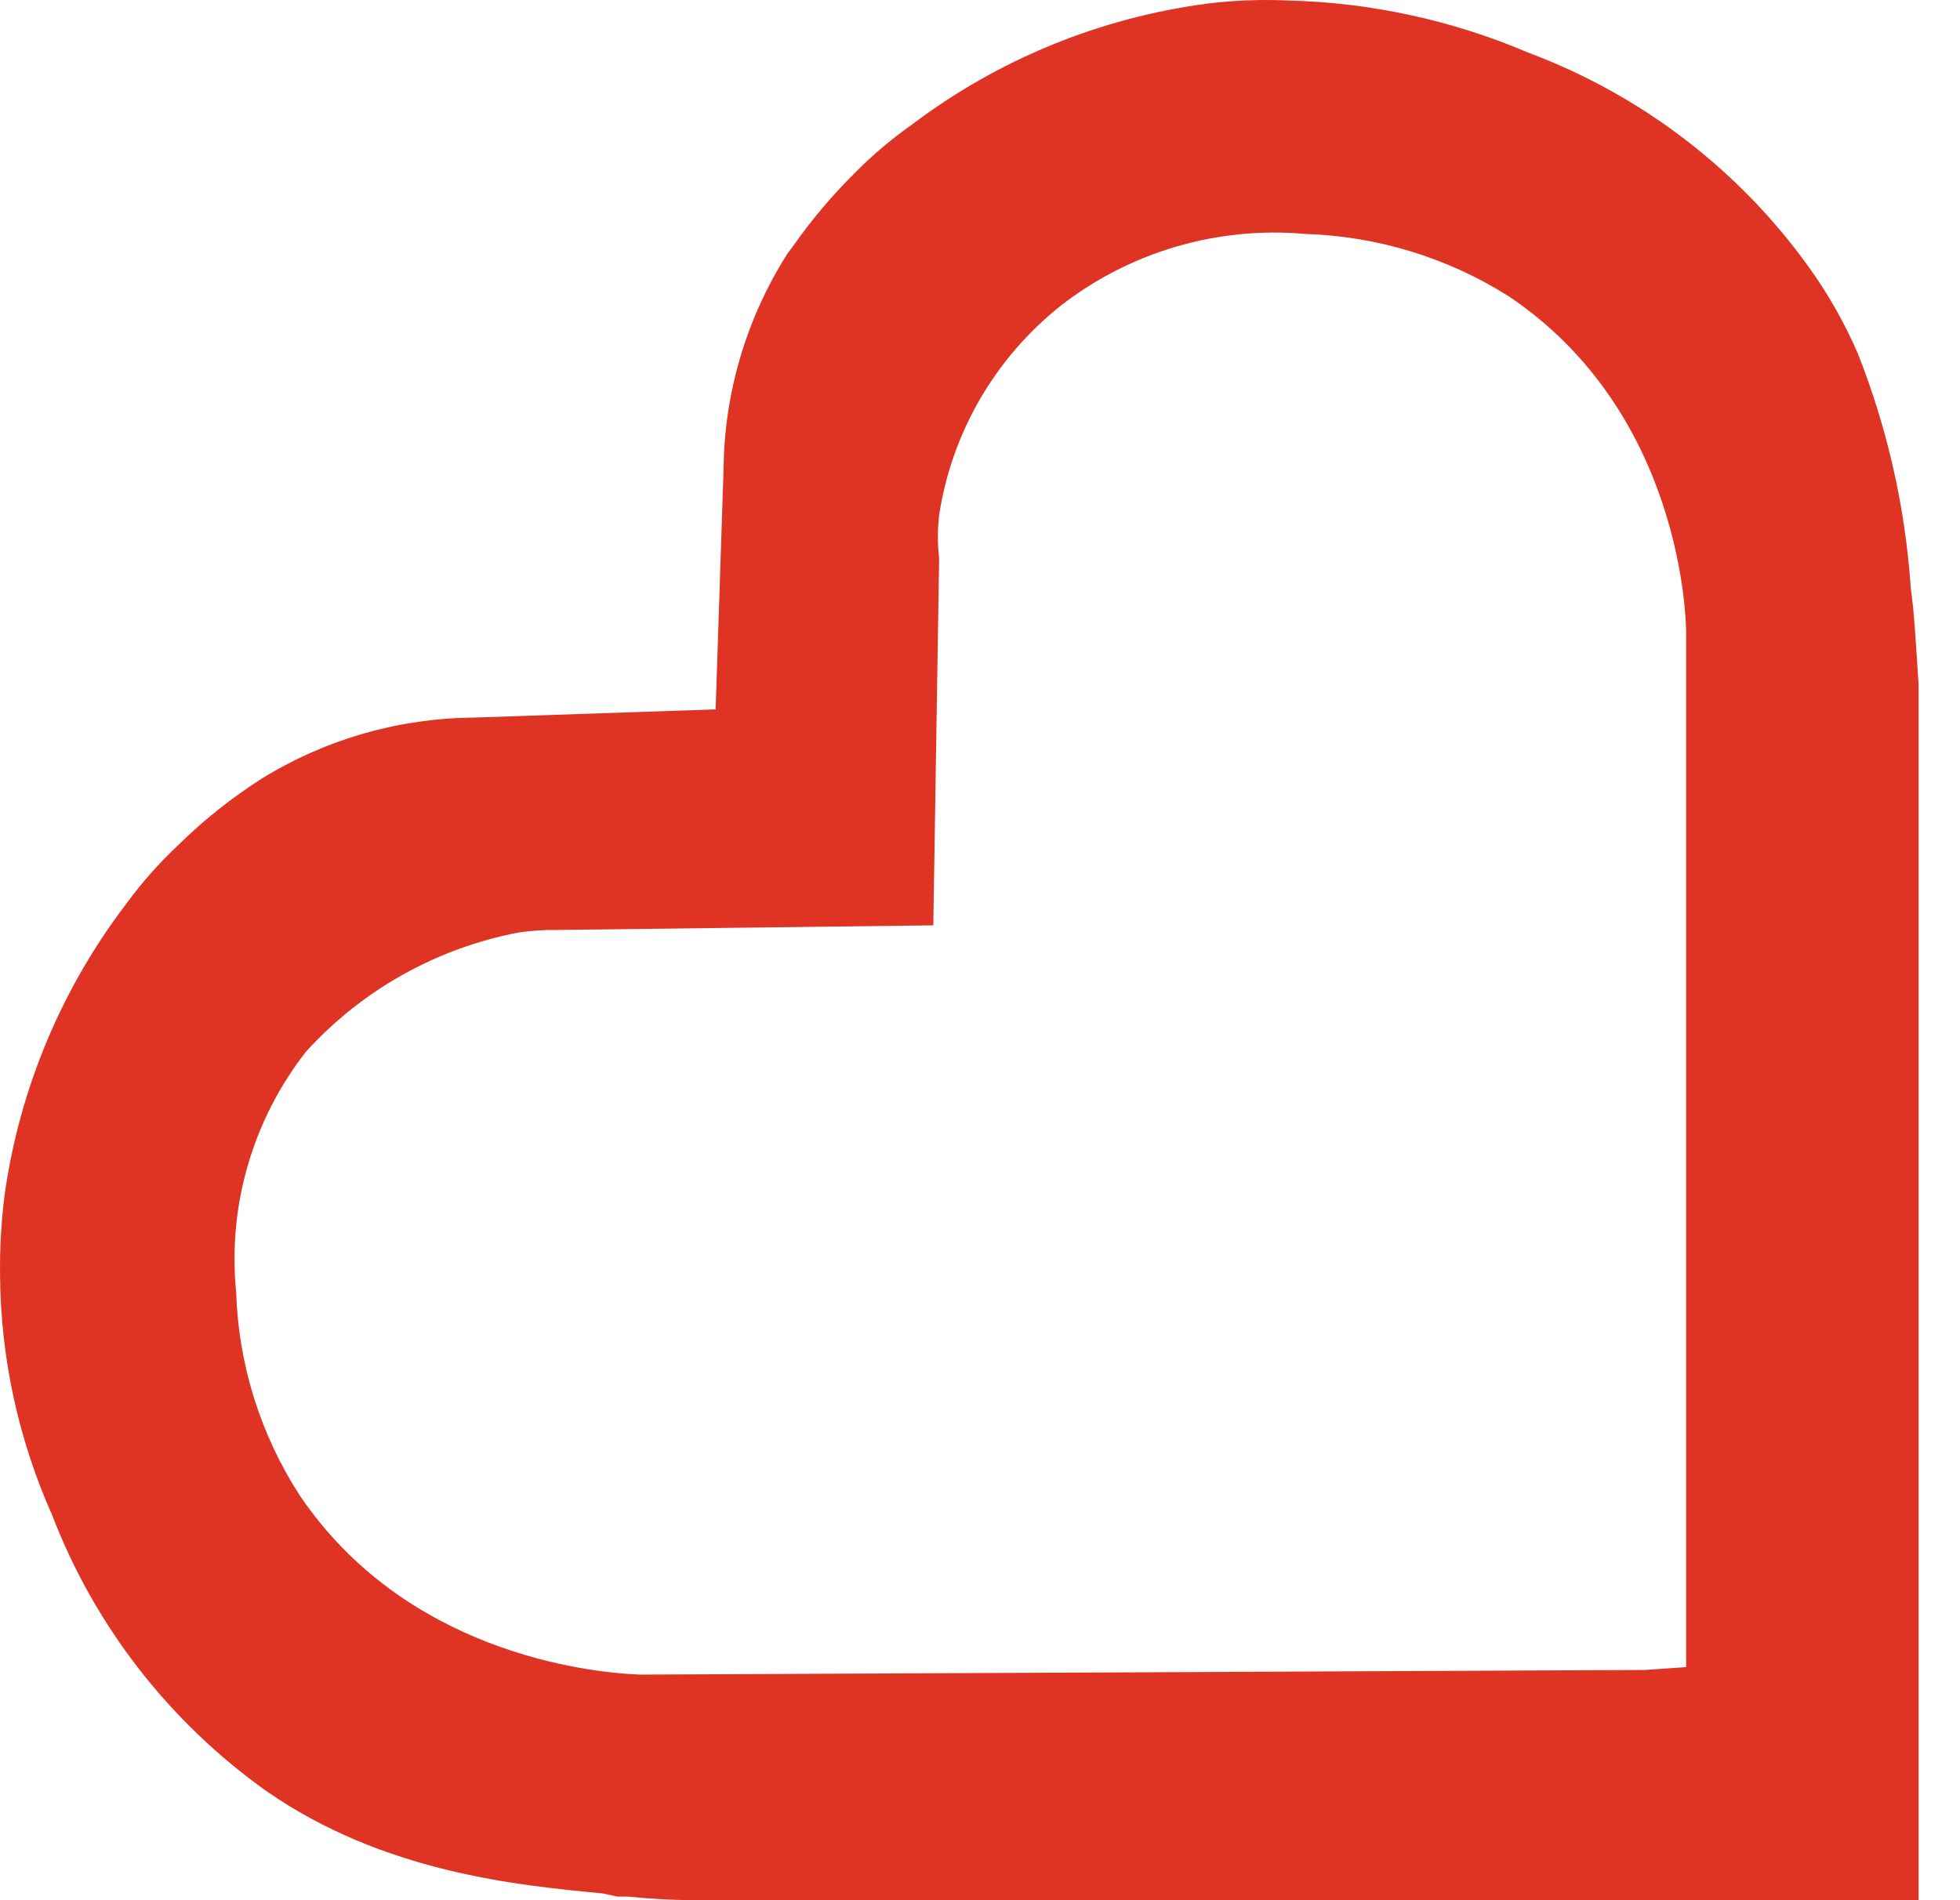 <svg xmlns="http://www.w3.org/2000/svg" fill="none" viewBox="0 0 33 32" height="32" width="33">
<path fill="#DF3423" d="M32.212 10.242L32.17 9.887C32.077 8.535 31.776 7.205 31.276 5.944C31.055 5.435 30.78 4.95 30.455 4.499C29.278 2.857 27.634 1.599 25.732 0.887C24.448 0.339 23.07 0.04 21.672 0.008C21.219 -0.012 20.765 0.006 20.316 0.062C18.512 0.302 16.802 1.003 15.356 2.097C15.004 2.344 14.677 2.622 14.377 2.928C14.004 3.299 13.664 3.702 13.362 4.132L13.259 4.27C12.57 5.353 12.197 6.603 12.183 7.883L12.049 11.946L7.964 12.085C6.708 12.097 5.48 12.451 4.414 13.108C3.901 13.434 3.424 13.814 2.992 14.24C2.676 14.537 2.39 14.861 2.134 15.209C1.04 16.641 0.333 18.326 0.08 20.104C0.021 20.561 -0.005 21.022 0.001 21.483C0.012 22.87 0.31 24.241 0.876 25.51C1.592 27.379 2.848 28.997 4.487 30.164C6.456 31.53 8.687 31.747 10.146 31.886L10.402 31.94H10.584C10.947 31.978 11.313 31.998 11.678 32H32.303V11.531C32.273 11.085 32.249 10.646 32.212 10.242ZM27.689 28.123L10.772 28.201C9.854 28.165 6.827 27.81 5.052 25.191C4.386 24.165 4.014 22.979 3.976 21.759C3.832 20.312 4.252 18.865 5.149 17.714C6.091 16.673 7.351 15.967 8.736 15.703C8.947 15.672 9.161 15.658 9.374 15.661L15.714 15.583L15.812 9.406C15.784 9.164 15.784 8.919 15.812 8.677C16.023 7.285 16.756 6.023 17.866 5.143C19.029 4.24 20.497 3.809 21.969 3.939C23.187 3.977 24.371 4.338 25.398 4.987C28.346 6.961 28.389 10.495 28.389 10.652V28.075L27.689 28.123Z"></path>
</svg>
